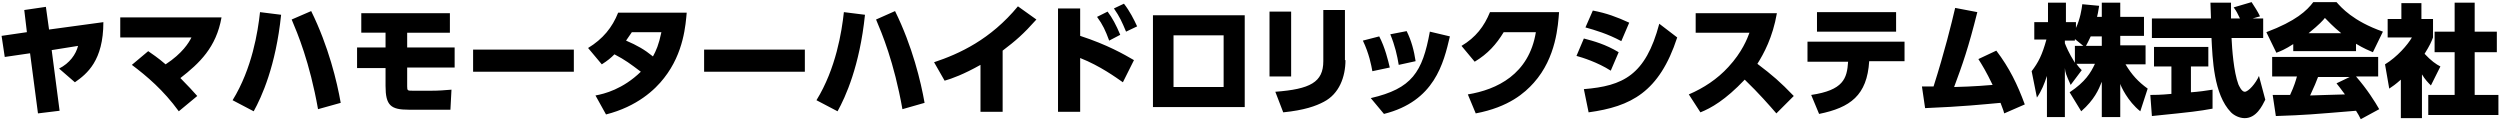<svg xmlns="http://www.w3.org/2000/svg" viewBox="0 0 474 23" style="enable-background:new 0 0 474 23" xml:space="preserve"><path d="m11.3 21-4.1.5-1.5-11.4-4.8.7-.6-4 4.8-.7-.5-4.2 4.1-.6.6 4.3 10.3-1.4c0 7.3-3.1 9.8-5.4 11.4l-3-2.6c2-1 3.2-2.7 3.6-4.3l-5 .8L11.3 21zM28.1 9.7c.7.5 1.8 1.2 3.3 2.5 3.2-2.1 4.4-4.1 4.9-5.1H22.8V3.3H42C41 9 37.8 12 34.2 14.8c1.5 1.5 2.3 2.4 3.2 3.4l-3.5 2.9c-2.9-4-6.1-6.7-8.9-8.8l3.1-2.6zM53.3 2.8c-1 9.7-3.7 15.6-5.2 18.3l-4-2.1c3.7-6 4.8-13 5.2-16.7l4 .5zm7 17.9c-1.6-9-3.9-14.4-5-17L59 2.1c3.3 6.7 4.9 13.4 5.6 17.4l-4.3 1.2zM77.2 6.2V9h9v3.8h-9v3.6c0 .8.1.8 1.1.8h3.5c1.5 0 2.5-.1 3.8-.2l-.2 3.8h-7.9c-3.4 0-4.4-.8-4.4-4.5v-3.4h-5.4V9h5.4V6.2h-4.6V2.5h16.8v3.7h-8.1zM108.8 9.4v4.2H89.7V9.4h19.1zM111.5 9.1c2.8-1.7 4.6-3.9 5.7-6.7h13c-.2 2.1-.5 7.6-4.3 12.4-1.7 2.2-5.1 5.4-11 6.9l-2-3.6c1.7-.3 5.2-1.2 8.6-4.5-2-1.5-2.9-2.2-5-3.3-.7.7-1.3 1.2-2.4 1.9l-2.6-3.1zm8.3-3c-.5.7-.7 1-1.1 1.6 2.1.9 3.5 1.7 5.1 3 .6-1.1 1.1-2.2 1.6-4.6h-5.6zM152.6 9.4v4.2h-19.1V9.4h19.1zM164 2.8c-1 9.7-3.7 15.6-5.2 18.3l-4-2.1c3.7-6 4.8-13 5.2-16.7l4 .5zm7.1 17.9c-1.6-9-3.9-14.4-5-17l3.6-1.6c3.3 6.7 4.9 13.4 5.6 17.4l-4.2 1.2zM190 21.2h-4.1v-8.9c-3.2 1.8-5.4 2.6-6.8 3l-2-3.5c4.8-1.6 10.7-4.3 15.9-10.6l3.5 2.5c-2.5 2.8-3.9 4-6.4 5.9v11.6zM212.9 15.6c-1.3-.9-4.3-3.1-8.1-4.6v10.2h-4.2V1.6h4.2v5.2c5.2 1.7 8.3 3.5 10.2 4.6l-2.1 4.2zM210 2.2c.9 1.2 1.6 2.5 2.4 4.4l-2.1 1.1c-.7-1.9-1.2-3-2.3-4.5l2-1zm3.1-1.5c1.1 1.4 1.9 3 2.5 4.3l-2.1 1c-.8-1.9-1.2-2.8-2.3-4.4l1.9-.9zM236 2.9v17.4h-17.4V2.9H236zm-4 3.8h-9.5v9.8h9.5V6.7zM244.8 14.5h-4.1V2.2h4.1v12.3zm10.3-3.1c0 3.2-1.2 6.4-4.1 7.9-1.5.8-3.7 1.6-7.7 2l-1.5-3.9c6.6-.5 9.1-1.8 9.1-5.8V1.9h4.1v9.5zM260.2 13.5c-.2-1.1-.6-3.3-1.8-5.8l3.1-.8c1.1 2.1 1.7 4.6 2 5.9l-3.3.7zm-.3 5.1c7.8-1.8 9.8-4.9 11.2-12.6l3.8.9c-1.2 5.1-2.9 12.3-12.5 14.7l-2.5-3zm5.3-6.3c-.3-1.8-.7-3.6-1.6-5.8l3.1-.6c.9 1.8 1.4 3.7 1.7 5.7l-3.2.7zM278.3 17.9c5.5-.9 11.6-3.8 12.9-11.8h-6.1c-1.4 2.3-3 4.1-5.5 5.6l-2.5-3c2.7-1.6 4.3-3.7 5.4-6.4h13.1c-.2 2.4-.5 8.6-4.8 13.4-1.7 1.9-4.7 4.6-11 5.8l-1.5-3.6zM305.4 13.4c-2.5-1.6-5.4-2.5-6.5-2.8l1.4-3.3c1.9.5 4.1 1.1 6.6 2.6l-1.5 3.5zm-5.1 3.5c7.4-.6 11.7-2.6 14.3-12.4l3.4 2.6c-3.4 10.4-8.8 13.1-16.8 14.2l-.9-4.4zm7.1-9.1c-2.6-1.4-5-2.1-6.8-2.6L302 2c2.6.5 4.5 1.2 6.9 2.3l-1.5 3.5zM336.9 2.5c-.8 4.6-2.5 7.7-3.7 9.6 2.9 2.2 4.3 3.4 6.9 6.1l-3.3 3.3c-1.3-1.5-3.3-3.8-6-6.4-3.7 3.9-6.4 5.4-8.4 6.2l-2.2-3.4c2.8-1.2 5.4-2.9 7.5-5.2 2.6-2.8 3.6-5.4 4-6.5h-10.2V2.5h15.4zM343.4 18c6.1-.9 6.8-3.1 7-6.3h-7.7V7.9h18.4v3.7h-6.7c-.4 6.5-3.6 8.8-9.5 10l-1.5-3.6zm16.1-15.7V6h-15V2.3h15zM364.4 16.4h2.2c2.1-6.6 3.4-11.9 4.1-14.9l4.2.8c-1.7 6.8-2.8 9.9-4.4 14.2.4 0 4-.1 7.3-.4-1.2-2.5-2-3.8-2.7-4.9l3.4-1.6c2.5 3.3 4 6.4 5.4 10.2l-3.9 1.7c-.2-.8-.4-1.1-.7-2-3.4.3-7 .7-14.3 1l-.6-4.1zM398.5 3.3V.5h3.5v2.7h4.5v3.6H402v1.8h4.8v3.6H403c1.2 2 2.4 3.3 4.2 4.6l-1.4 4.3c-2.4-1.9-3.7-4.8-3.8-5.2v6.3h-3.5v-6.7c-.6 1.5-1.4 3.4-3.9 5.6l-2.2-3.6c3-2 4-3.7 4.8-5.4h-3.5c.4.6.7.9 1 1.2l-2.1 2.8c-.9-2-1-2.3-1.1-3.2v9.3h-3.4v-7.8c-.5 1.5-1 2.8-1.9 4.1l-1-5c1.3-1.7 2-3.1 2.8-6h-2.3V4.2h2.6V.5h3.4v3.7h1.9v1.1c.8-1.7 1.1-3.6 1.2-4.5l3.2.3c-.2 1.3-.3 1.7-.4 2.1h.9zM395 8.7l-1.6-1.3v.3h-1.9v.5c.2.5.7 1.8 1.9 3.7V8.7h1.6zm3.5 0V6.9h-2.1c-.4.9-.7 1.4-.9 1.8h3zM407.7 18c.7 0 1.9 0 4-.2v-5.2h-3.3V8.9h10.3v3.7h-3.3v4.9c1.4-.1 2.9-.3 4.1-.5v3.6c-2.8.5-3.6.6-11.5 1.4l-.3-4zm19.4-14.5h2v3.7h-6c.1 2.1.4 6.4 1.3 8.8.1.2.6 1.4 1.2 1.4.7 0 2.1-1.6 2.7-3l1.2 4.5c-.6 1.2-1.7 3.5-3.9 3.5-1 0-2-.5-2.6-1.1-3.3-3.4-3.5-10.2-3.7-14.1H408V3.5h11.2c0-.4-.1-2.6-.1-3h3.9v3h1.7c-.5-1-.6-1.3-1.2-2.1l3.4-1c.4.6 1.3 2 1.6 2.7l-1.4.4zM434.9 8.3c-1.7 1.1-2.5 1.4-3.3 1.7l-1.9-3.9c5.6-2.1 7.7-4.1 8.9-5.7h4.4c.9 1 3.1 3.6 8.8 5.6l-1.9 3.9c-.7-.3-1.7-.7-3.2-1.6v1.4h-11.9V8.3zm12.7 14.3c-.3-.6-.5-1-.9-1.6-8.5.7-9.4.8-15.2 1l-.6-4h3.3c.8-1.7 1.1-2.8 1.3-3.5h-4.7v-3.7h20.1v3.7h-4.2c2.1 2.4 3.6 4.8 4.4 6.2l-3.5 1.9zm-3.7-16.3c-1.6-1.3-2.5-2.3-3.1-2.9-.3.4-1 1.2-3.1 2.9h6.2zm1.6 8.3h-6c-.2.6-.8 2-1.5 3.5.5 0 5.7-.2 6.6-.2-.8-1.1-1.2-1.6-1.6-2.1l2.5-1.2zM459 22.4h-3.8v-7.3c-1 .9-1.6 1.3-2.2 1.7l-.8-4.6c2.3-1.4 4.3-3.7 5.1-5.1h-4.6V3.6h2.6v-3h3.8v3h2.2v3.5c-.3.8-.6 1.5-1.6 3.1 1.2 1.3 2.2 2 3 2.4l-1.8 3.6c-.5-.5-1.1-1.1-1.7-2.1v8.3zM465.4.5h3.8V6h4.2v3.9h-4.2V18h4.5v3.8h-13.3V18h5V9.9h-3.8V6h3.8V.5z"/></svg>